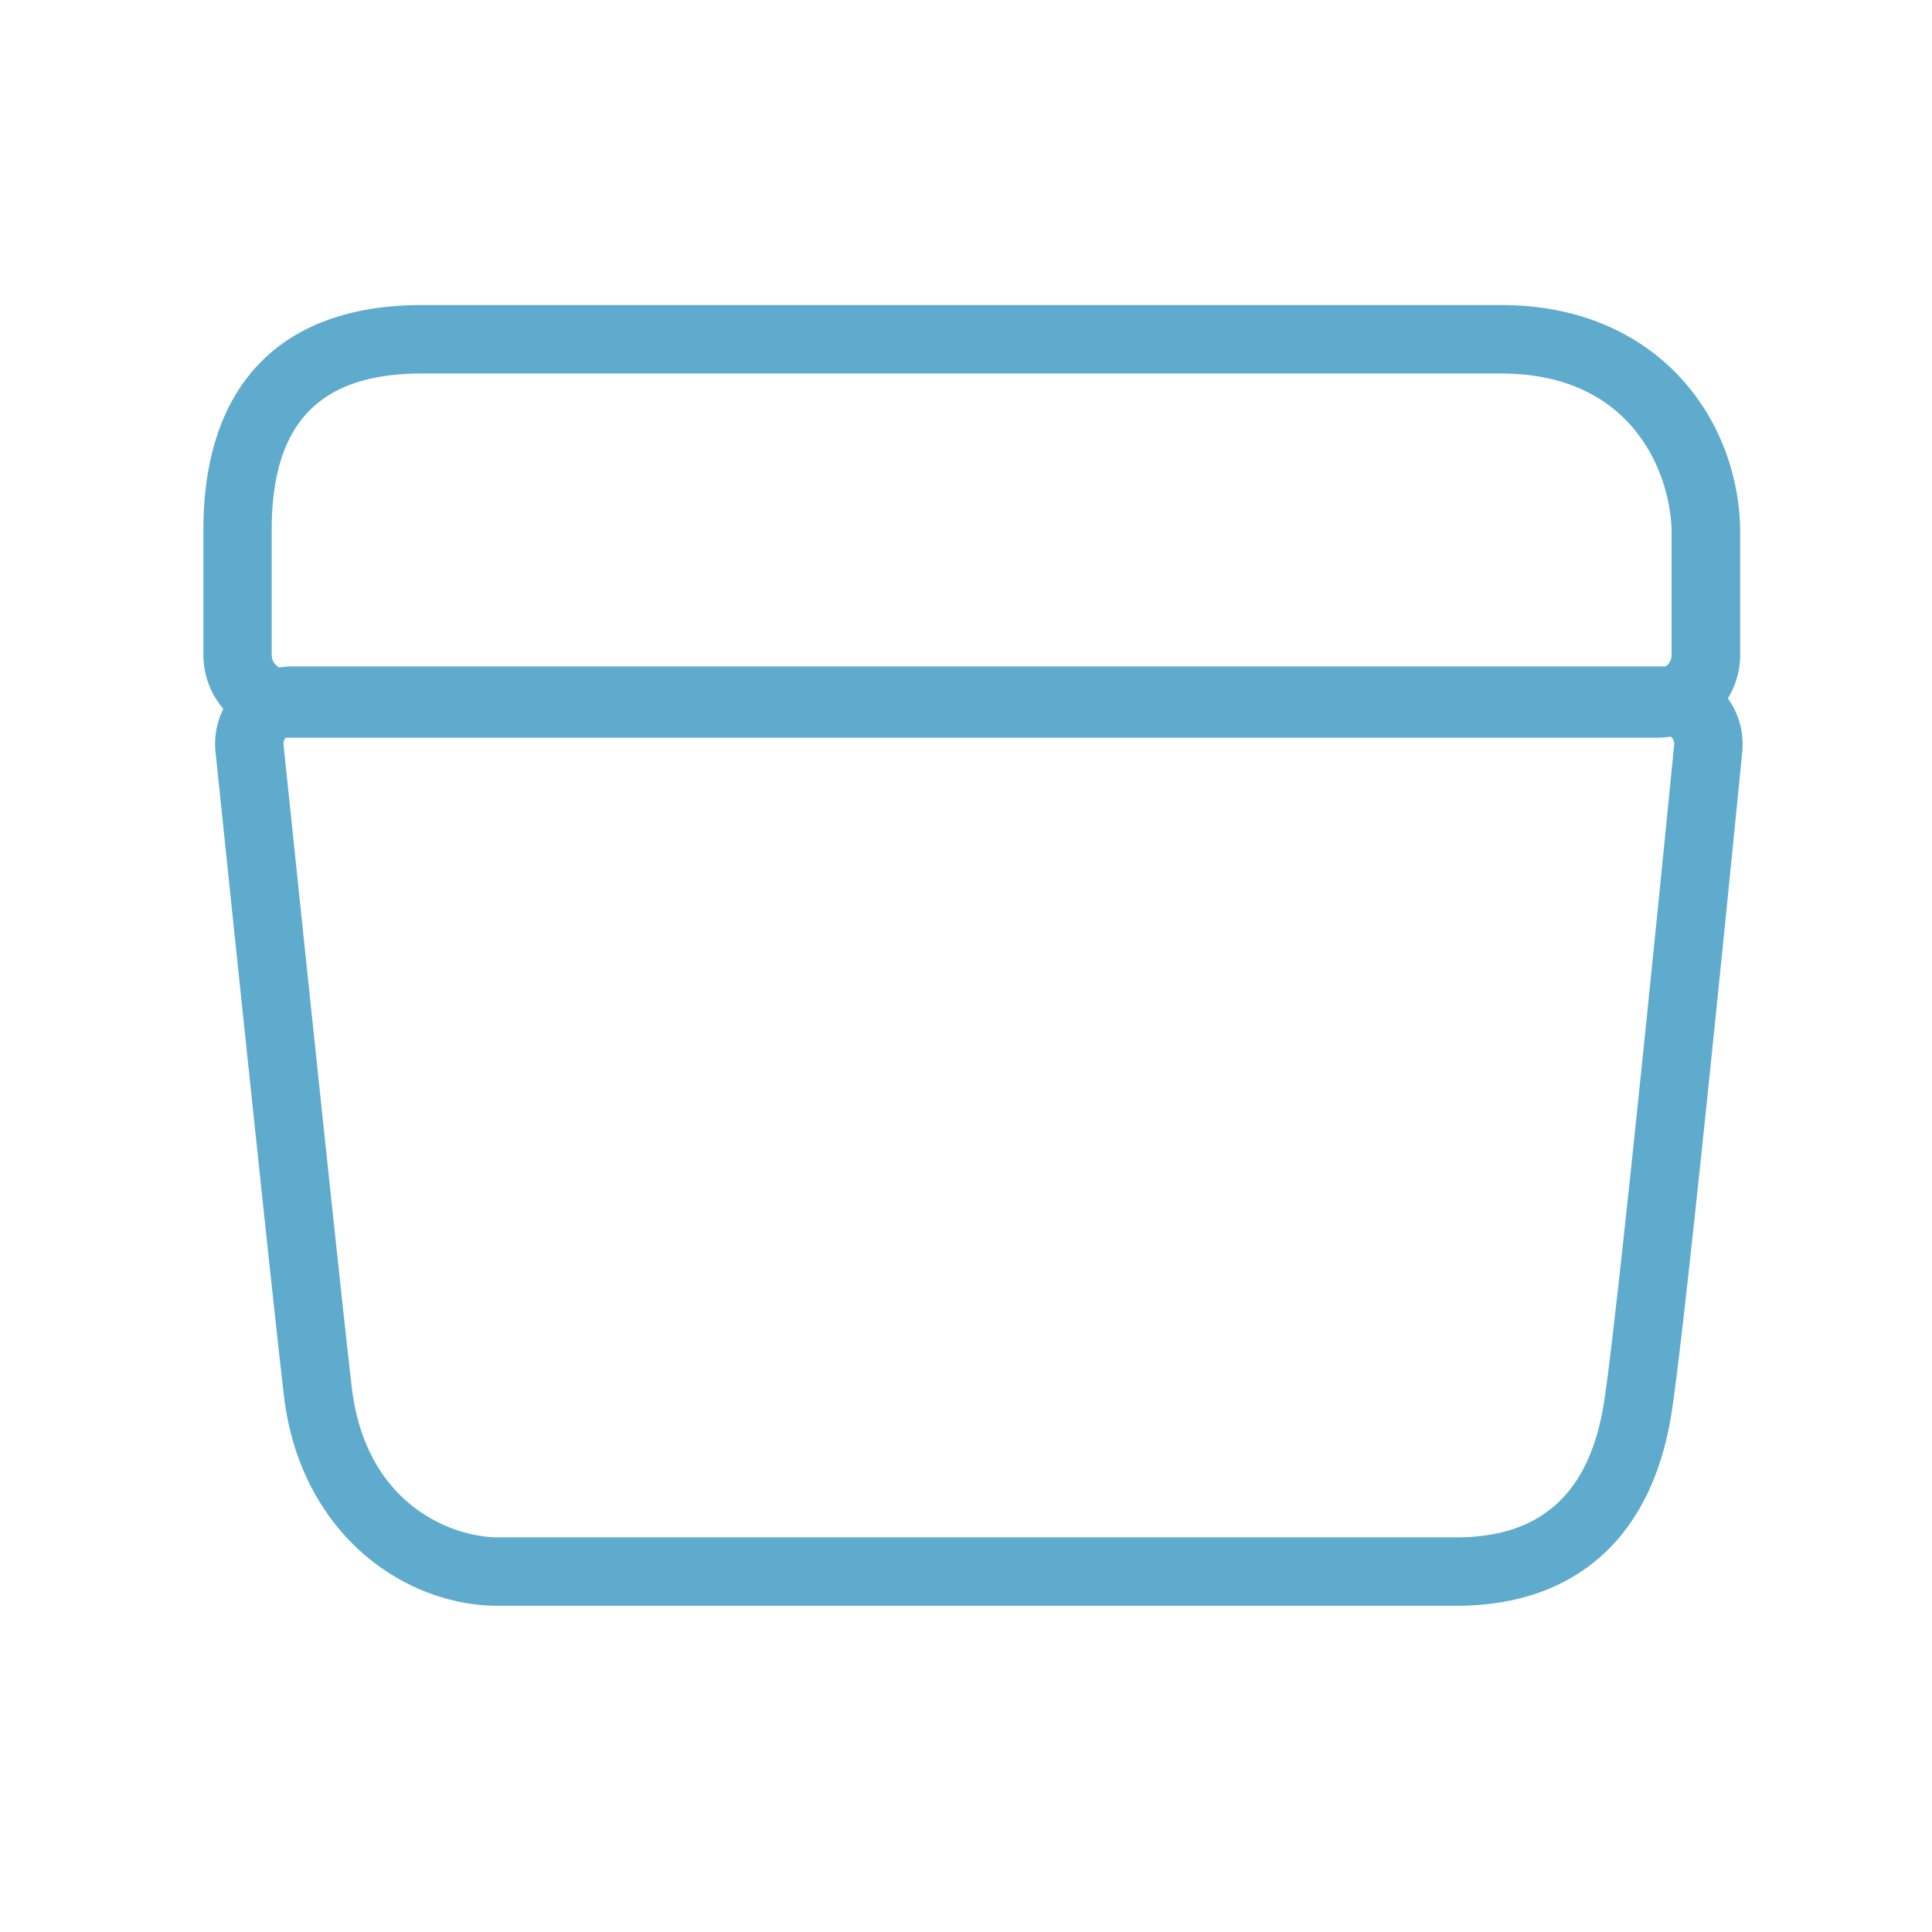<svg xmlns="http://www.w3.org/2000/svg" width="76" height="76" viewBox="0 0 76 76"><g transform="translate(-737 -3314)"><rect width="76" height="76" transform="translate(737 3314)" fill="#fff"/><g transform="translate(-136.234 3035.212)"><path d="M-256.041,239.026h-53.945a3.257,3.257,0,0,1-3.254-3.253v-4.921c0-5.7,3.049-8.845,8.587-8.845h42.466c6.17,0,9.4,4.519,9.4,8.981v4.785A3.256,3.256,0,0,1-256.041,239.026ZM-304.653,224.7c-4.022,0-5.9,1.955-5.9,6.154v4.921a.57.57,0,0,0,.563.561h53.945a.569.569,0,0,0,.561-.561v-4.785c0-2.175-1.4-6.29-6.707-6.29Z" transform="translate(1194.475 68.781)" fill="#5fabce"/><path d="M-264.08,269.523h-37.687c-3.71,0-7.8-2.854-8.429-8.308-.583-5.029-2.663-25.064-2.683-25.265a3.075,3.075,0,0,1,.76-2.381,3.08,3.08,0,0,1,2.288-1h53.946a3.089,3.089,0,0,1,2.289,1,3.087,3.087,0,0,1,.771,2.375c-.09.912-2.2,22.353-2.786,26.034C-256.387,266.843-259.395,269.523-264.08,269.523Zm-45.752-34.264a.377.377,0,0,0-.289.113.382.382,0,0,0-.082.3c.022.2,2.1,20.22,2.679,25.233.544,4.687,4,5.926,5.757,5.926h37.688c3.344,0,5.246-1.728,5.812-5.279.573-3.6,2.741-25.65,2.763-25.872a.387.387,0,0,0-.086-.305.386.386,0,0,0-.295-.116Z" transform="translate(1194.593 72.433)" fill="#5fabce"/></g></g></svg>